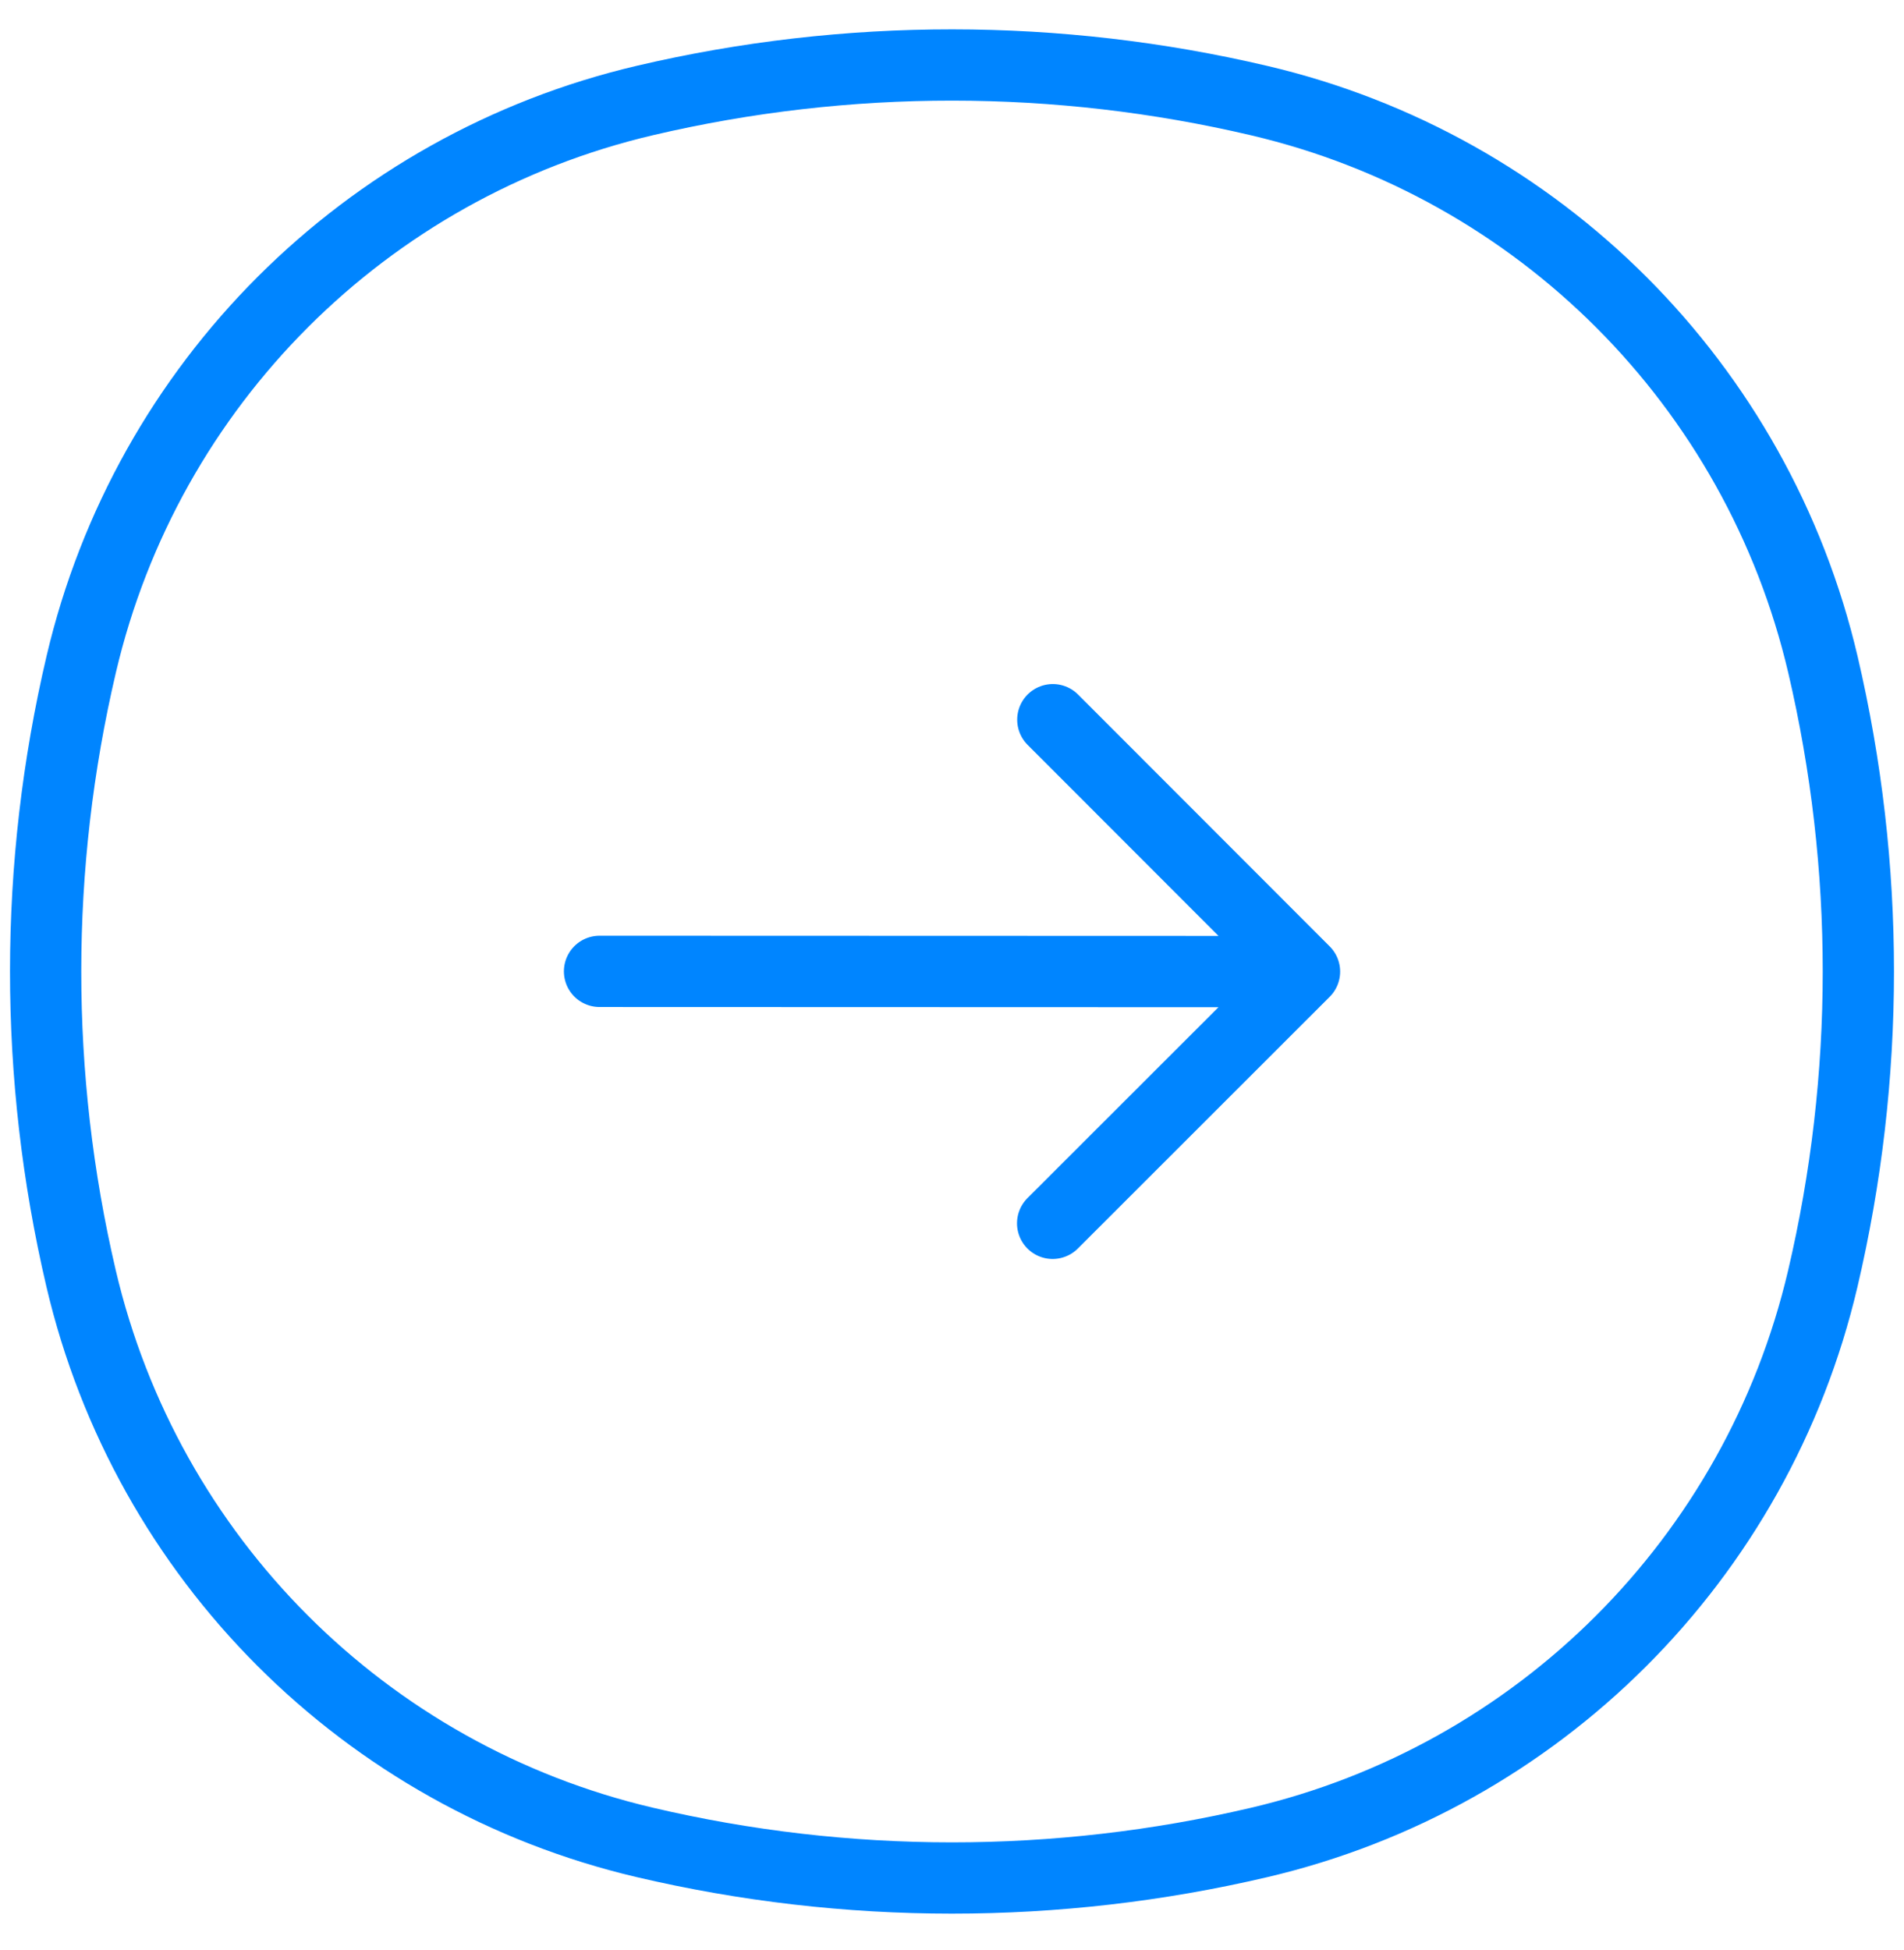 <svg width="42" height="43" viewBox="0 0 42 43" fill="none" xmlns="http://www.w3.org/2000/svg">
<path d="M1.793 14.646C3.242 8.476 8.061 3.66 14.232 2.215C18.688 1.171 23.326 1.173 27.781 2.22C33.95 3.669 38.767 8.488 40.212 14.659C41.255 19.115 41.254 23.752 40.207 28.208C38.758 34.377 33.939 39.193 27.768 40.638C23.312 41.682 18.675 41.681 14.219 40.634C8.05 39.184 3.234 34.365 1.788 28.195C0.745 23.739 0.746 19.101 1.793 14.646Z" stroke="#0085FF" stroke-width="1.572"/>
<path d="M13.225 21.424L28.776 21.429M28.776 21.429L23.224 15.873M28.776 21.429L23.22 26.981" stroke="#0085FF" stroke-width="1.572" stroke-linecap="round" stroke-linejoin="round"/>
</svg>
